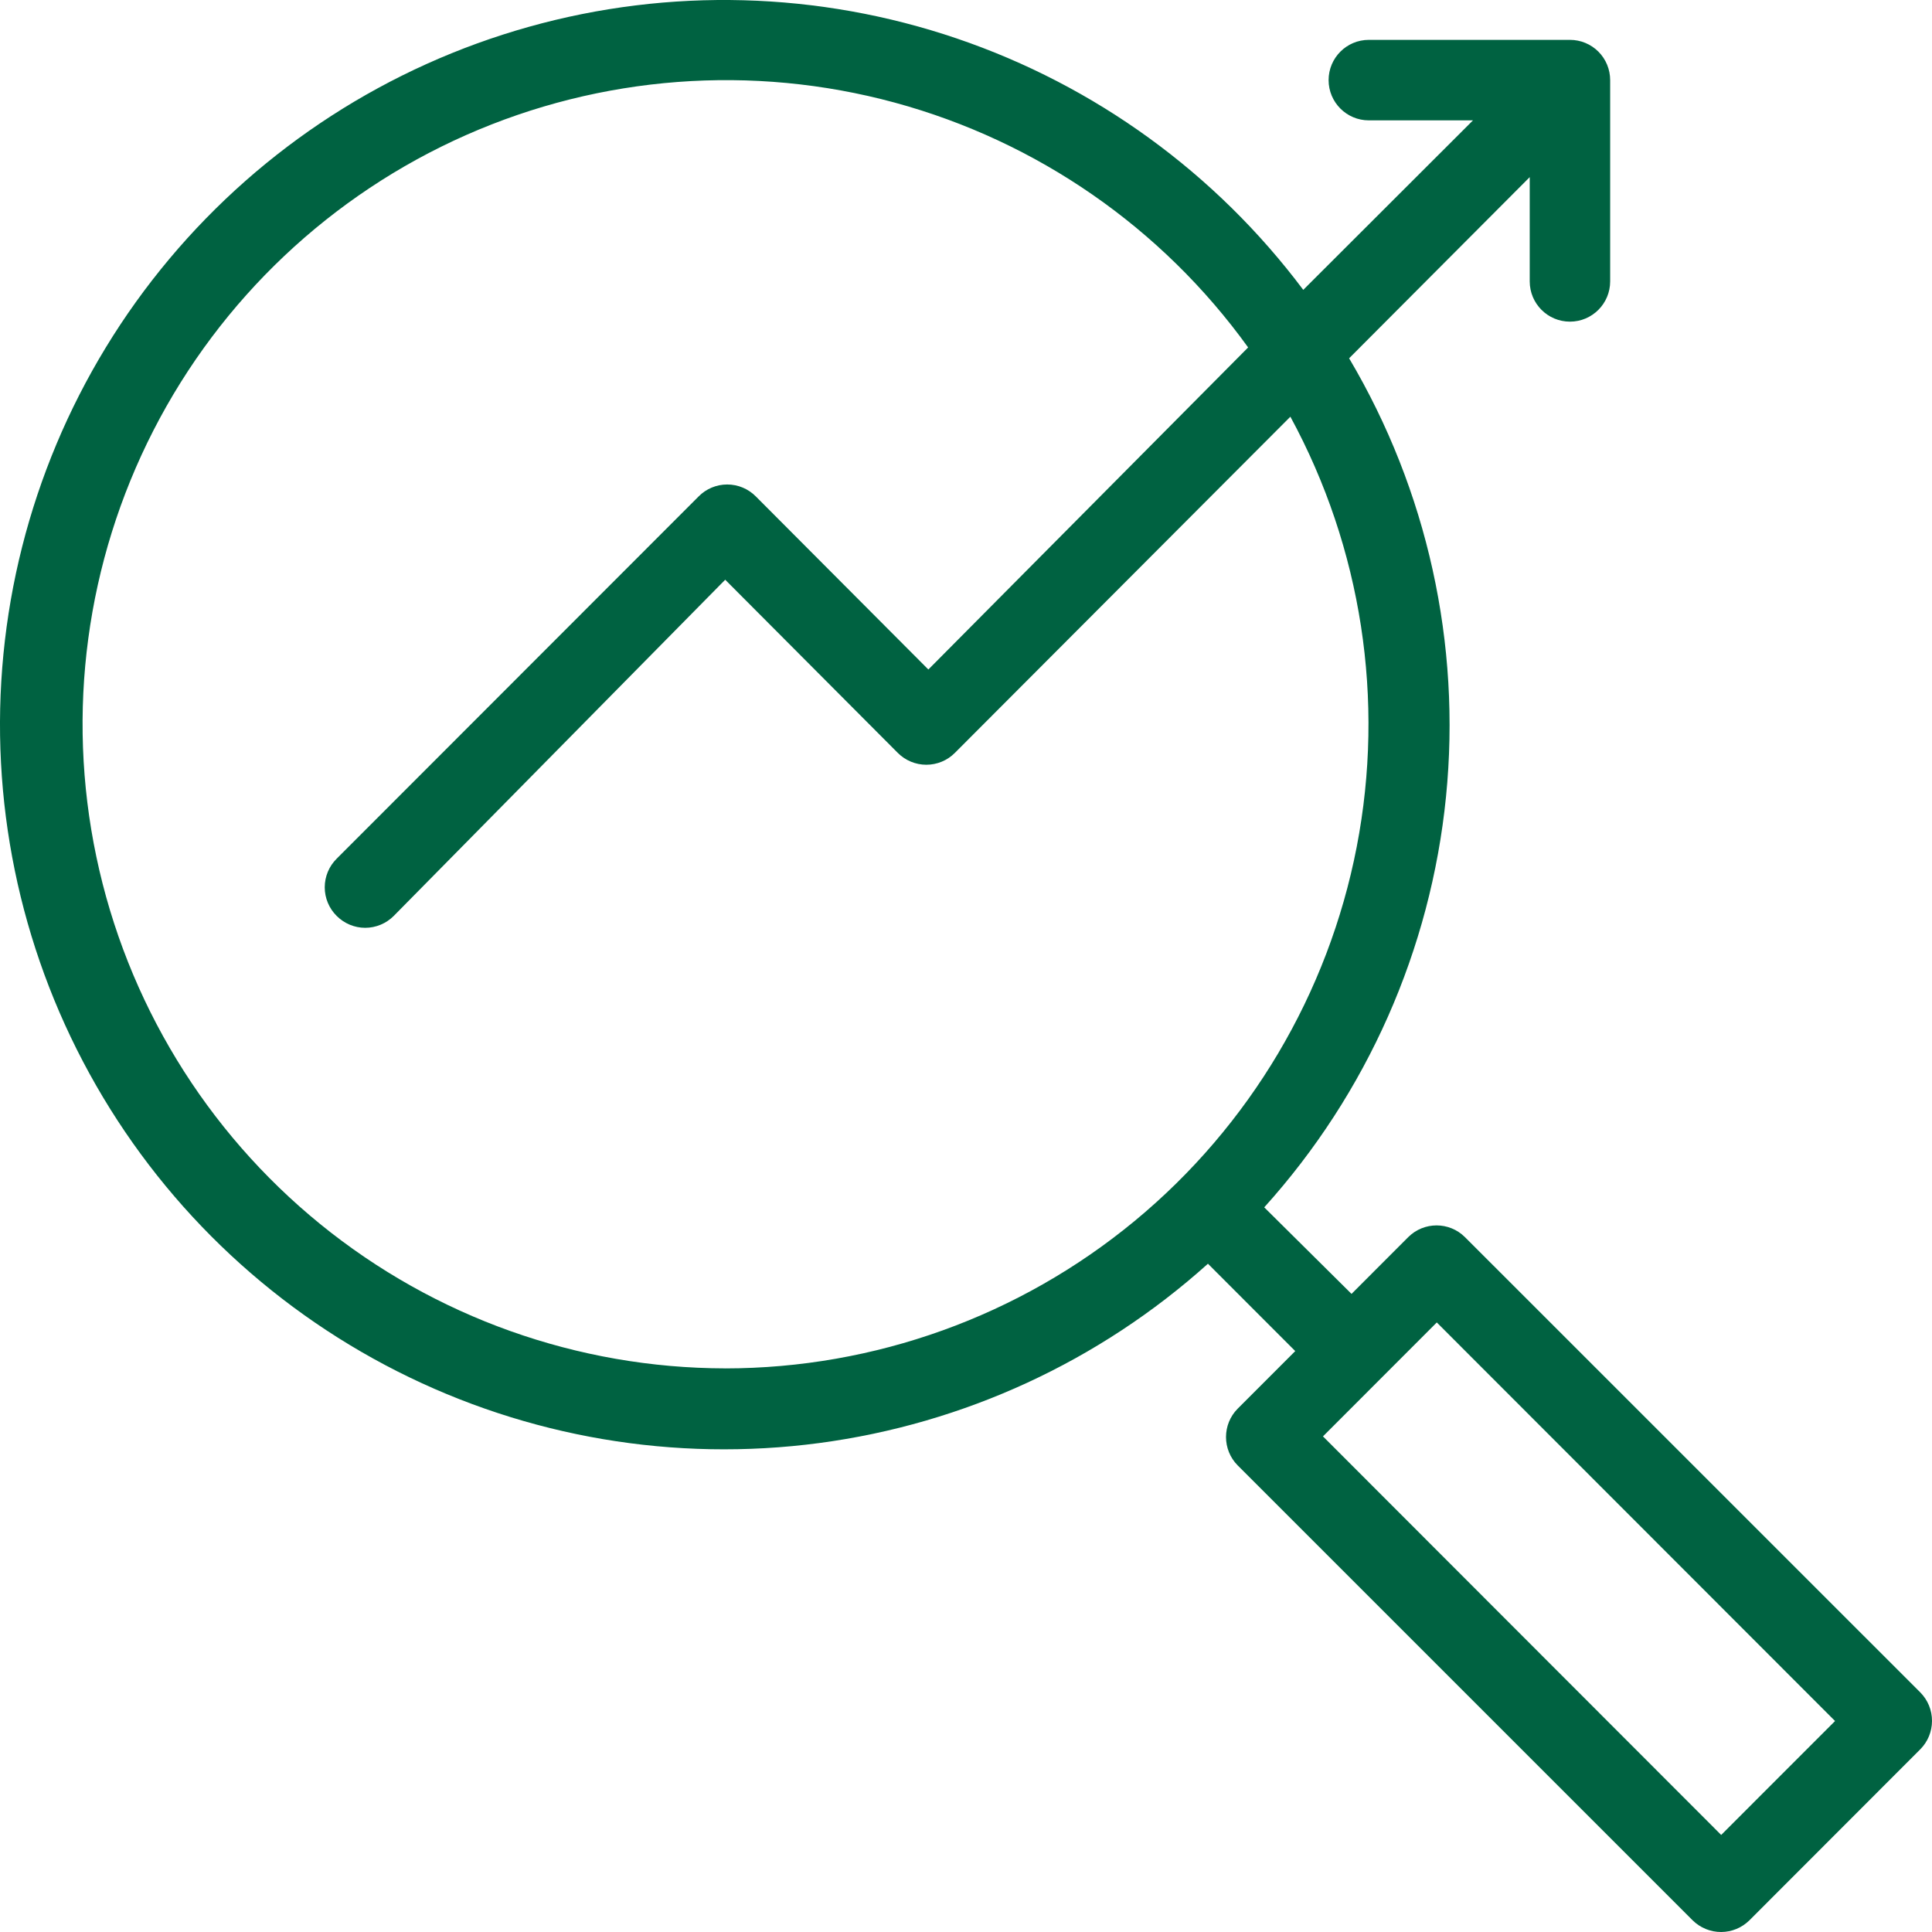 <?xml version="1.0" encoding="UTF-8"?>
<svg xmlns="http://www.w3.org/2000/svg" width="60" height="60" viewBox="0 0 60 60" fill="none">
  <path d="M45.495 38.42C45.008 37.935 44.221 37.935 43.734 38.42L41.973 40.183L39.262 37.495C42.455 33.956 44.433 29.488 44.907 24.744C45.382 20 44.327 15.228 41.898 11.127L47.507 5.501V8.739C47.507 9.429 48.066 9.989 48.756 9.989C49.446 9.989 50.005 9.429 50.005 8.739V2.488C50.005 2.156 49.874 1.838 49.639 1.603C49.405 1.369 49.087 1.238 48.756 1.238H42.51C41.82 1.238 41.261 1.797 41.261 2.488C41.261 3.178 41.82 3.738 42.51 3.738H45.745L40.474 9.002C37.754 5.373 34.003 2.652 29.712 1.194C25.42 -0.264 20.788 -0.39 16.424 0.833C12.06 2.056 8.167 4.57 5.255 8.046C2.344 11.521 0.549 15.796 0.107 20.311C-0.335 24.824 0.596 29.367 2.779 33.343C4.961 37.318 8.293 40.541 12.338 42.588C16.381 44.635 20.949 45.411 25.442 44.815C29.935 44.218 34.143 42.277 37.514 39.246L40.225 41.959L38.438 43.747C37.954 44.234 37.954 45.022 38.438 45.51L52.567 59.638C52.803 59.871 53.122 60.002 53.454 60C53.782 59.999 54.096 59.868 54.329 59.638L59.638 54.324C59.869 54.091 59.999 53.776 60 53.449C60.002 53.116 59.872 52.797 59.638 52.561L45.495 38.42ZM22.523 42.496C17.941 42.489 13.501 40.907 9.945 38.015C6.39 35.123 3.935 31.096 2.993 26.61C2.049 22.122 2.675 17.448 4.765 13.367C6.855 9.287 10.283 6.049 14.473 4.195C18.664 2.342 23.363 1.986 27.785 3.186C32.206 4.387 36.082 7.071 38.762 10.79L28.831 20.792L23.472 15.416C23.237 15.179 22.918 15.046 22.584 15.046C22.252 15.046 21.932 15.179 21.698 15.416L10.455 26.668C10.218 26.903 10.085 27.223 10.085 27.556C10.085 27.889 10.218 28.209 10.455 28.444C10.69 28.68 11.009 28.814 11.341 28.814C11.675 28.814 11.994 28.68 12.229 28.444L22.522 18.004L27.881 23.381C28.116 23.617 28.435 23.75 28.768 23.75C29.101 23.75 29.421 23.617 29.655 23.381L40.074 12.941C42.289 17.02 43.017 21.743 42.134 26.301C41.251 30.859 38.811 34.968 35.233 37.922C31.654 40.877 27.161 42.494 22.522 42.497L22.523 42.496ZM53.453 56.986L41.086 44.608L44.621 41.07L56.989 53.448L53.453 56.986Z" fill="#006241"></path>
</svg>
